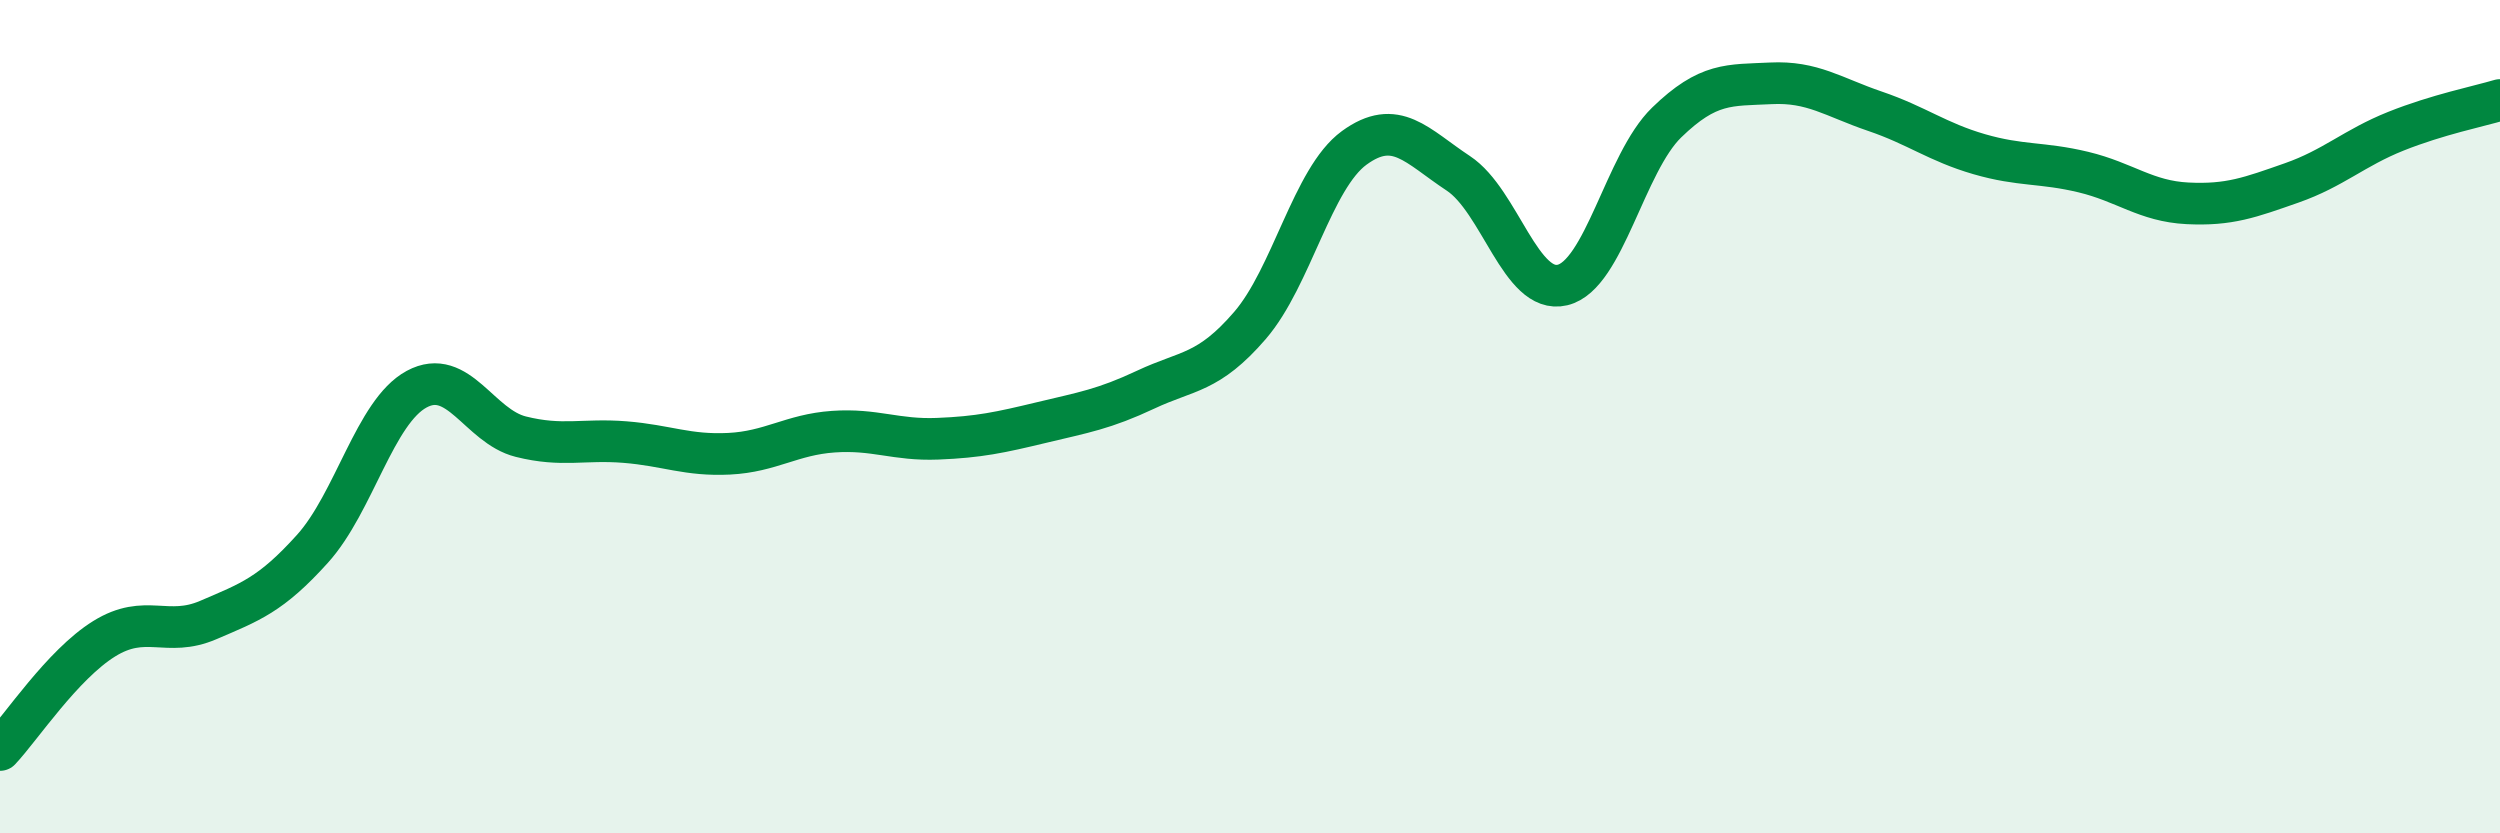 
    <svg width="60" height="20" viewBox="0 0 60 20" xmlns="http://www.w3.org/2000/svg">
      <path
        d="M 0,18 C 0.5,17.47 1.5,15.95 2.5,15.33 C 3.5,14.71 4,15.31 5,14.88 C 6,14.45 6.5,14.28 7.5,13.17 C 8.5,12.06 9,9.88 10,9.34 C 11,8.8 11.5,10.23 12.5,10.48 C 13.5,10.73 14,10.53 15,10.61 C 16,10.69 16.5,10.94 17.5,10.89 C 18.5,10.84 19,10.43 20,10.36 C 21,10.29 21.5,10.57 22.5,10.53 C 23.5,10.49 24,10.38 25,10.14 C 26,9.9 26.5,9.82 27.5,9.35 C 28.5,8.88 29,8.97 30,7.81 C 31,6.65 31.5,4.28 32.5,3.55 C 33.5,2.82 34,3.5 35,4.16 C 36,4.82 36.5,7.08 37.5,6.84 C 38.5,6.6 39,3.91 40,2.94 C 41,1.97 41.5,2.05 42.5,2 C 43.5,1.95 44,2.33 45,2.67 C 46,3.01 46.5,3.41 47.5,3.7 C 48.5,3.99 49,3.89 50,4.13 C 51,4.37 51.5,4.83 52.5,4.88 C 53.5,4.93 54,4.74 55,4.39 C 56,4.04 56.5,3.55 57.5,3.15 C 58.5,2.75 59.5,2.55 60,2.4L60 20L0 20Z"
        fill="#008740"
        opacity="0.1"
        stroke-linecap="round"
        stroke-linejoin="round"
      />
      <path
        d="M 0,18 C 0.5,17.47 1.5,15.95 2.5,15.33 C 3.5,14.71 4,15.31 5,14.88 C 6,14.45 6.5,14.28 7.5,13.17 C 8.5,12.06 9,9.88 10,9.34 C 11,8.8 11.5,10.23 12.5,10.48 C 13.5,10.73 14,10.53 15,10.61 C 16,10.69 16.5,10.94 17.5,10.89 C 18.5,10.84 19,10.43 20,10.36 C 21,10.29 21.5,10.57 22.5,10.53 C 23.5,10.49 24,10.38 25,10.14 C 26,9.9 26.5,9.82 27.5,9.35 C 28.5,8.88 29,8.97 30,7.81 C 31,6.65 31.5,4.28 32.5,3.55 C 33.5,2.82 34,3.5 35,4.16 C 36,4.82 36.5,7.08 37.5,6.84 C 38.5,6.6 39,3.91 40,2.94 C 41,1.97 41.5,2.05 42.5,2 C 43.5,1.95 44,2.33 45,2.67 C 46,3.01 46.5,3.41 47.5,3.7 C 48.5,3.99 49,3.89 50,4.13 C 51,4.37 51.5,4.83 52.5,4.88 C 53.5,4.93 54,4.74 55,4.39 C 56,4.04 56.5,3.55 57.5,3.15 C 58.5,2.75 59.5,2.55 60,2.4"
        stroke="#008740"
        stroke-width="1"
        fill="none"
        stroke-linecap="round"
        stroke-linejoin="round"
      />
    </svg>
  